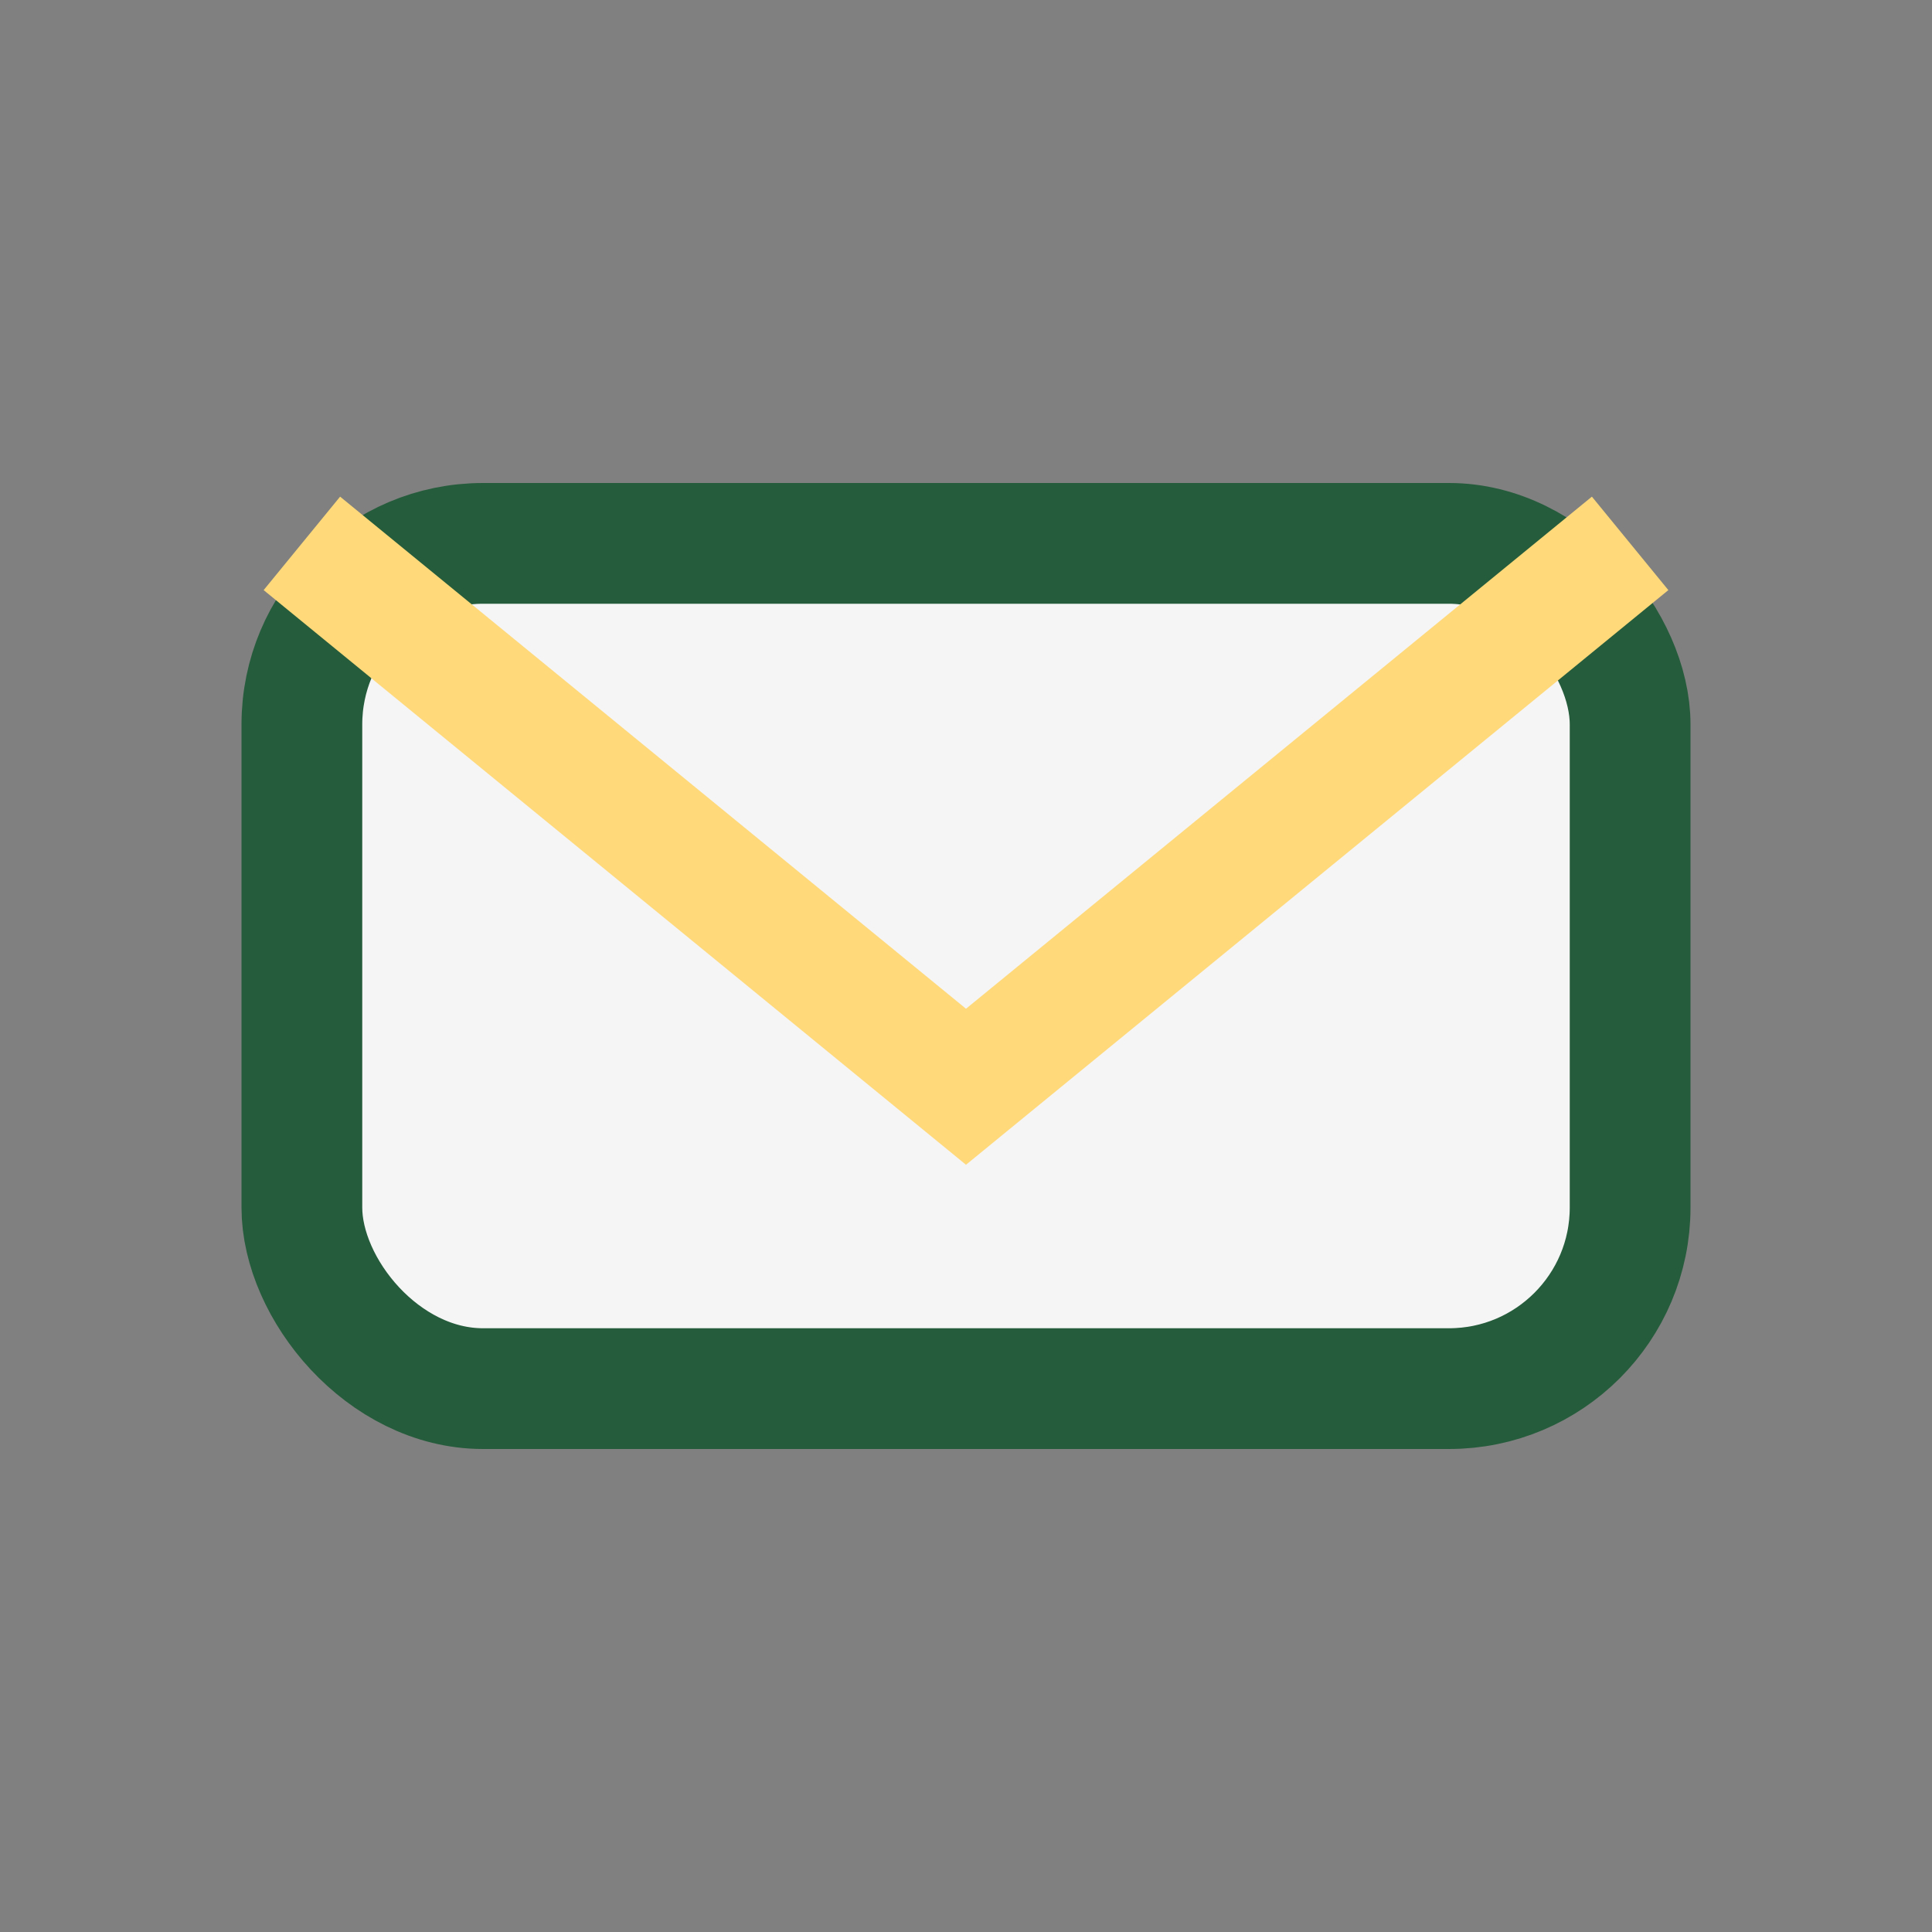 <?xml version="1.0" encoding="UTF-8"?>
<svg xmlns="http://www.w3.org/2000/svg" width="32" height="32" viewBox="0 0 32 32"><rect x="0" y="0" width="32" height="32" fill="#808080" stroke="none"/><rect x="5" y="9" width="22" height="14" rx="3" fill="#F5F5F5" stroke="#255C3B" stroke-width="2"/><path d="M5 9l11 9l11-9" stroke="#FFD97A" stroke-width="2" fill="none"/></svg>